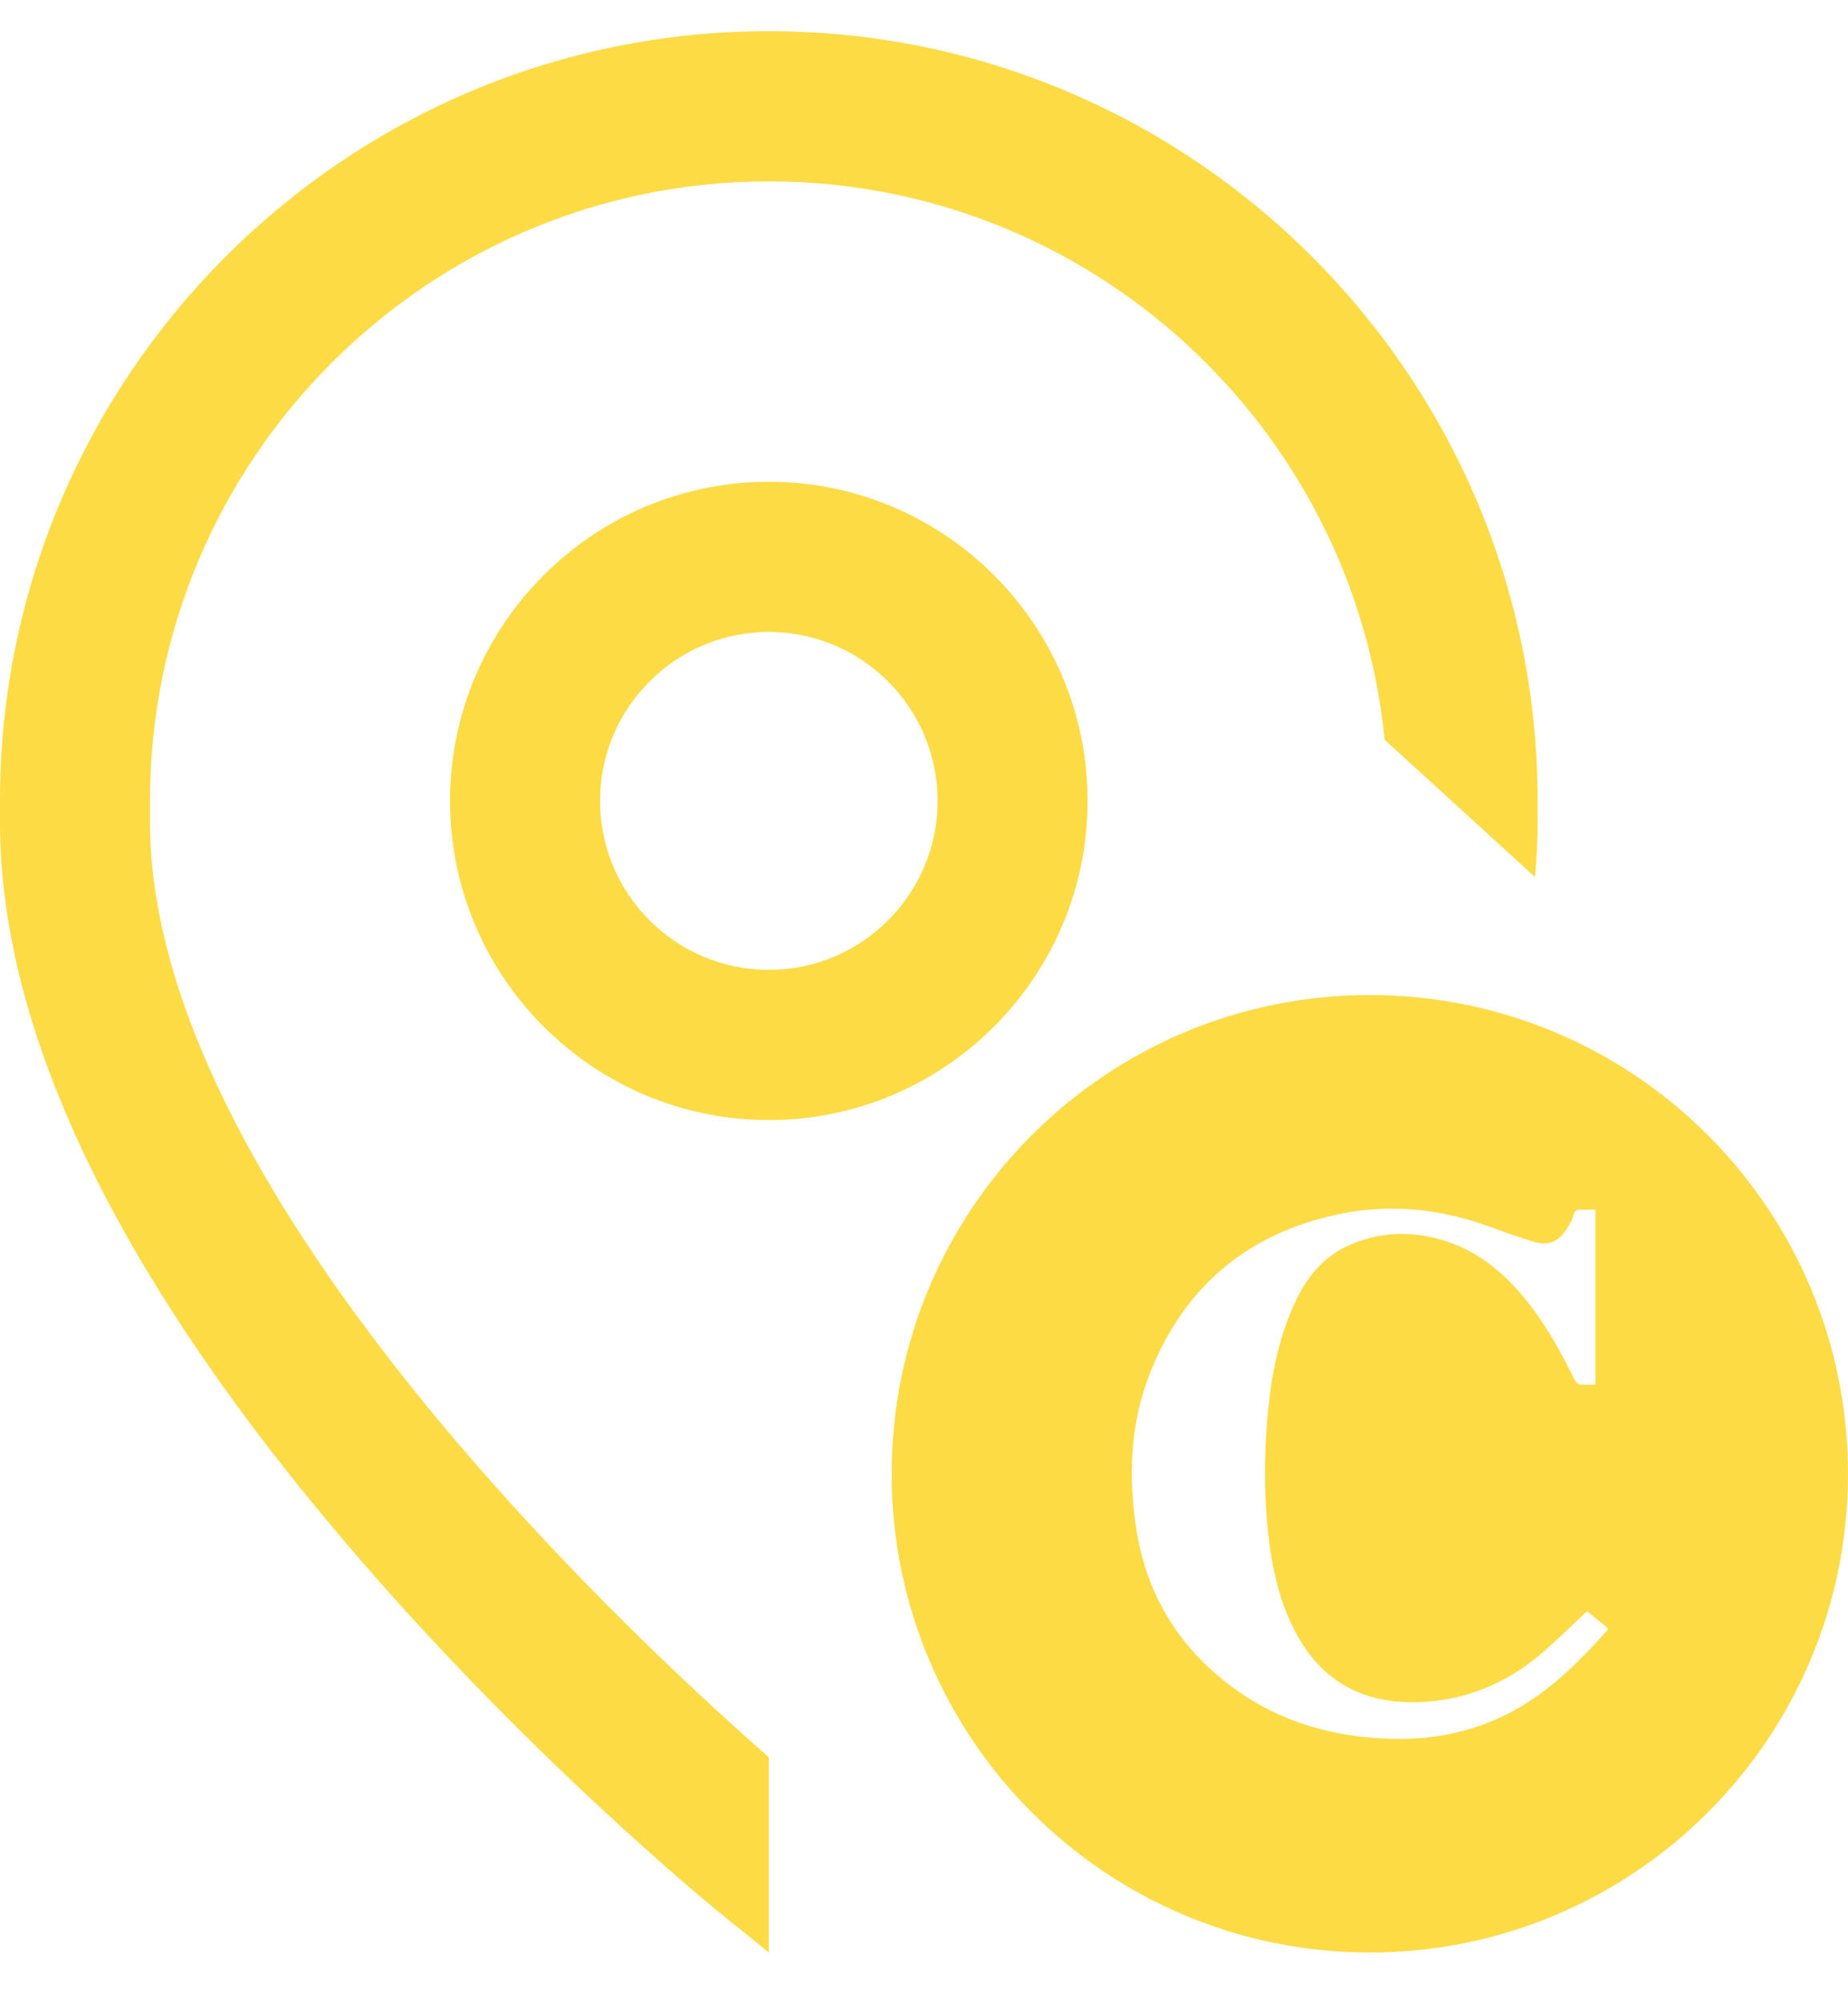 <svg width="36" height="39" viewBox="0 0 36 39" fill="none" xmlns="http://www.w3.org/2000/svg">
<g clip-path="url(#clip0_65_934)">
<path d="M2.922 16.006V15.592C2.922 8.941 8.33 3.531 14.977 3.531C21.223 3.531 26.373 8.307 26.973 14.401L29.902 17.074C29.936 16.714 29.954 16.357 29.954 16.006V15.592C29.954 7.329 23.236 0.607 14.977 0.607C6.718 0.607 0 7.329 0 15.592V16.006C0 20.185 2.395 25.055 7.117 30.48C10.541 34.413 13.917 37.155 14.059 37.27L14.977 38.012V34.212C12.016 31.616 2.922 23.068 2.922 16.006Z" fill="#FDDB45"/>
<path d="M14.977 21.806C11.553 21.806 8.767 19.018 8.767 15.592C8.767 12.167 11.553 9.379 14.977 9.379C18.401 9.379 21.187 12.167 21.187 15.592C21.187 19.018 18.401 21.806 14.977 21.806ZM14.977 12.303C13.164 12.303 11.689 13.779 11.689 15.592C11.689 17.406 13.164 18.882 14.977 18.882C16.79 18.882 18.265 17.406 18.265 15.592C18.265 13.779 16.79 12.303 14.977 12.303Z" fill="#FDDB45"/>
<path d="M26.685 19.372C21.54 19.372 17.37 23.545 17.37 28.692C17.37 33.839 21.54 38.012 26.685 38.012C31.83 38.012 36 33.839 36 28.692C36 23.545 31.83 19.372 26.685 19.372ZM31.316 31.733C30.817 32.292 30.294 32.825 29.645 33.214C28.849 33.69 27.984 33.883 27.062 33.851C25.984 33.814 24.982 33.539 24.094 32.909C23.004 32.134 22.34 31.088 22.135 29.762C21.976 28.727 22.017 27.701 22.407 26.721C23.073 25.045 24.305 24.014 26.067 23.641C27.076 23.427 28.067 23.531 29.033 23.887C29.305 23.988 29.581 24.082 29.858 24.169C30.15 24.262 30.355 24.185 30.522 23.927C30.576 23.843 30.627 23.752 30.653 23.656C30.677 23.564 30.723 23.545 30.807 23.549C30.895 23.554 30.983 23.55 31.08 23.55V26.957C30.972 26.957 30.871 26.967 30.773 26.952C30.734 26.947 30.691 26.896 30.671 26.855C30.426 26.358 30.161 25.873 29.824 25.432C29.384 24.855 28.86 24.384 28.155 24.16C27.521 23.958 26.889 23.972 26.276 24.245C25.784 24.465 25.463 24.857 25.238 25.335C24.929 25.989 24.782 26.686 24.709 27.401C24.623 28.227 24.617 29.054 24.708 29.88C24.781 30.542 24.925 31.186 25.24 31.78C25.733 32.711 26.512 33.152 27.557 33.139C28.52 33.127 29.353 32.78 30.072 32.154C30.358 31.905 30.627 31.637 30.917 31.366C31.054 31.478 31.19 31.59 31.321 31.698C31.318 31.718 31.32 31.728 31.316 31.733H31.316Z" fill="#FDDB45"/>
</g>
<defs>
<clipPath id="clip0_65_934">
<rect width="36" height="37.405" fill="white" transform="translate(0 0.607)"/>
</clipPath>
</defs>
</svg>
